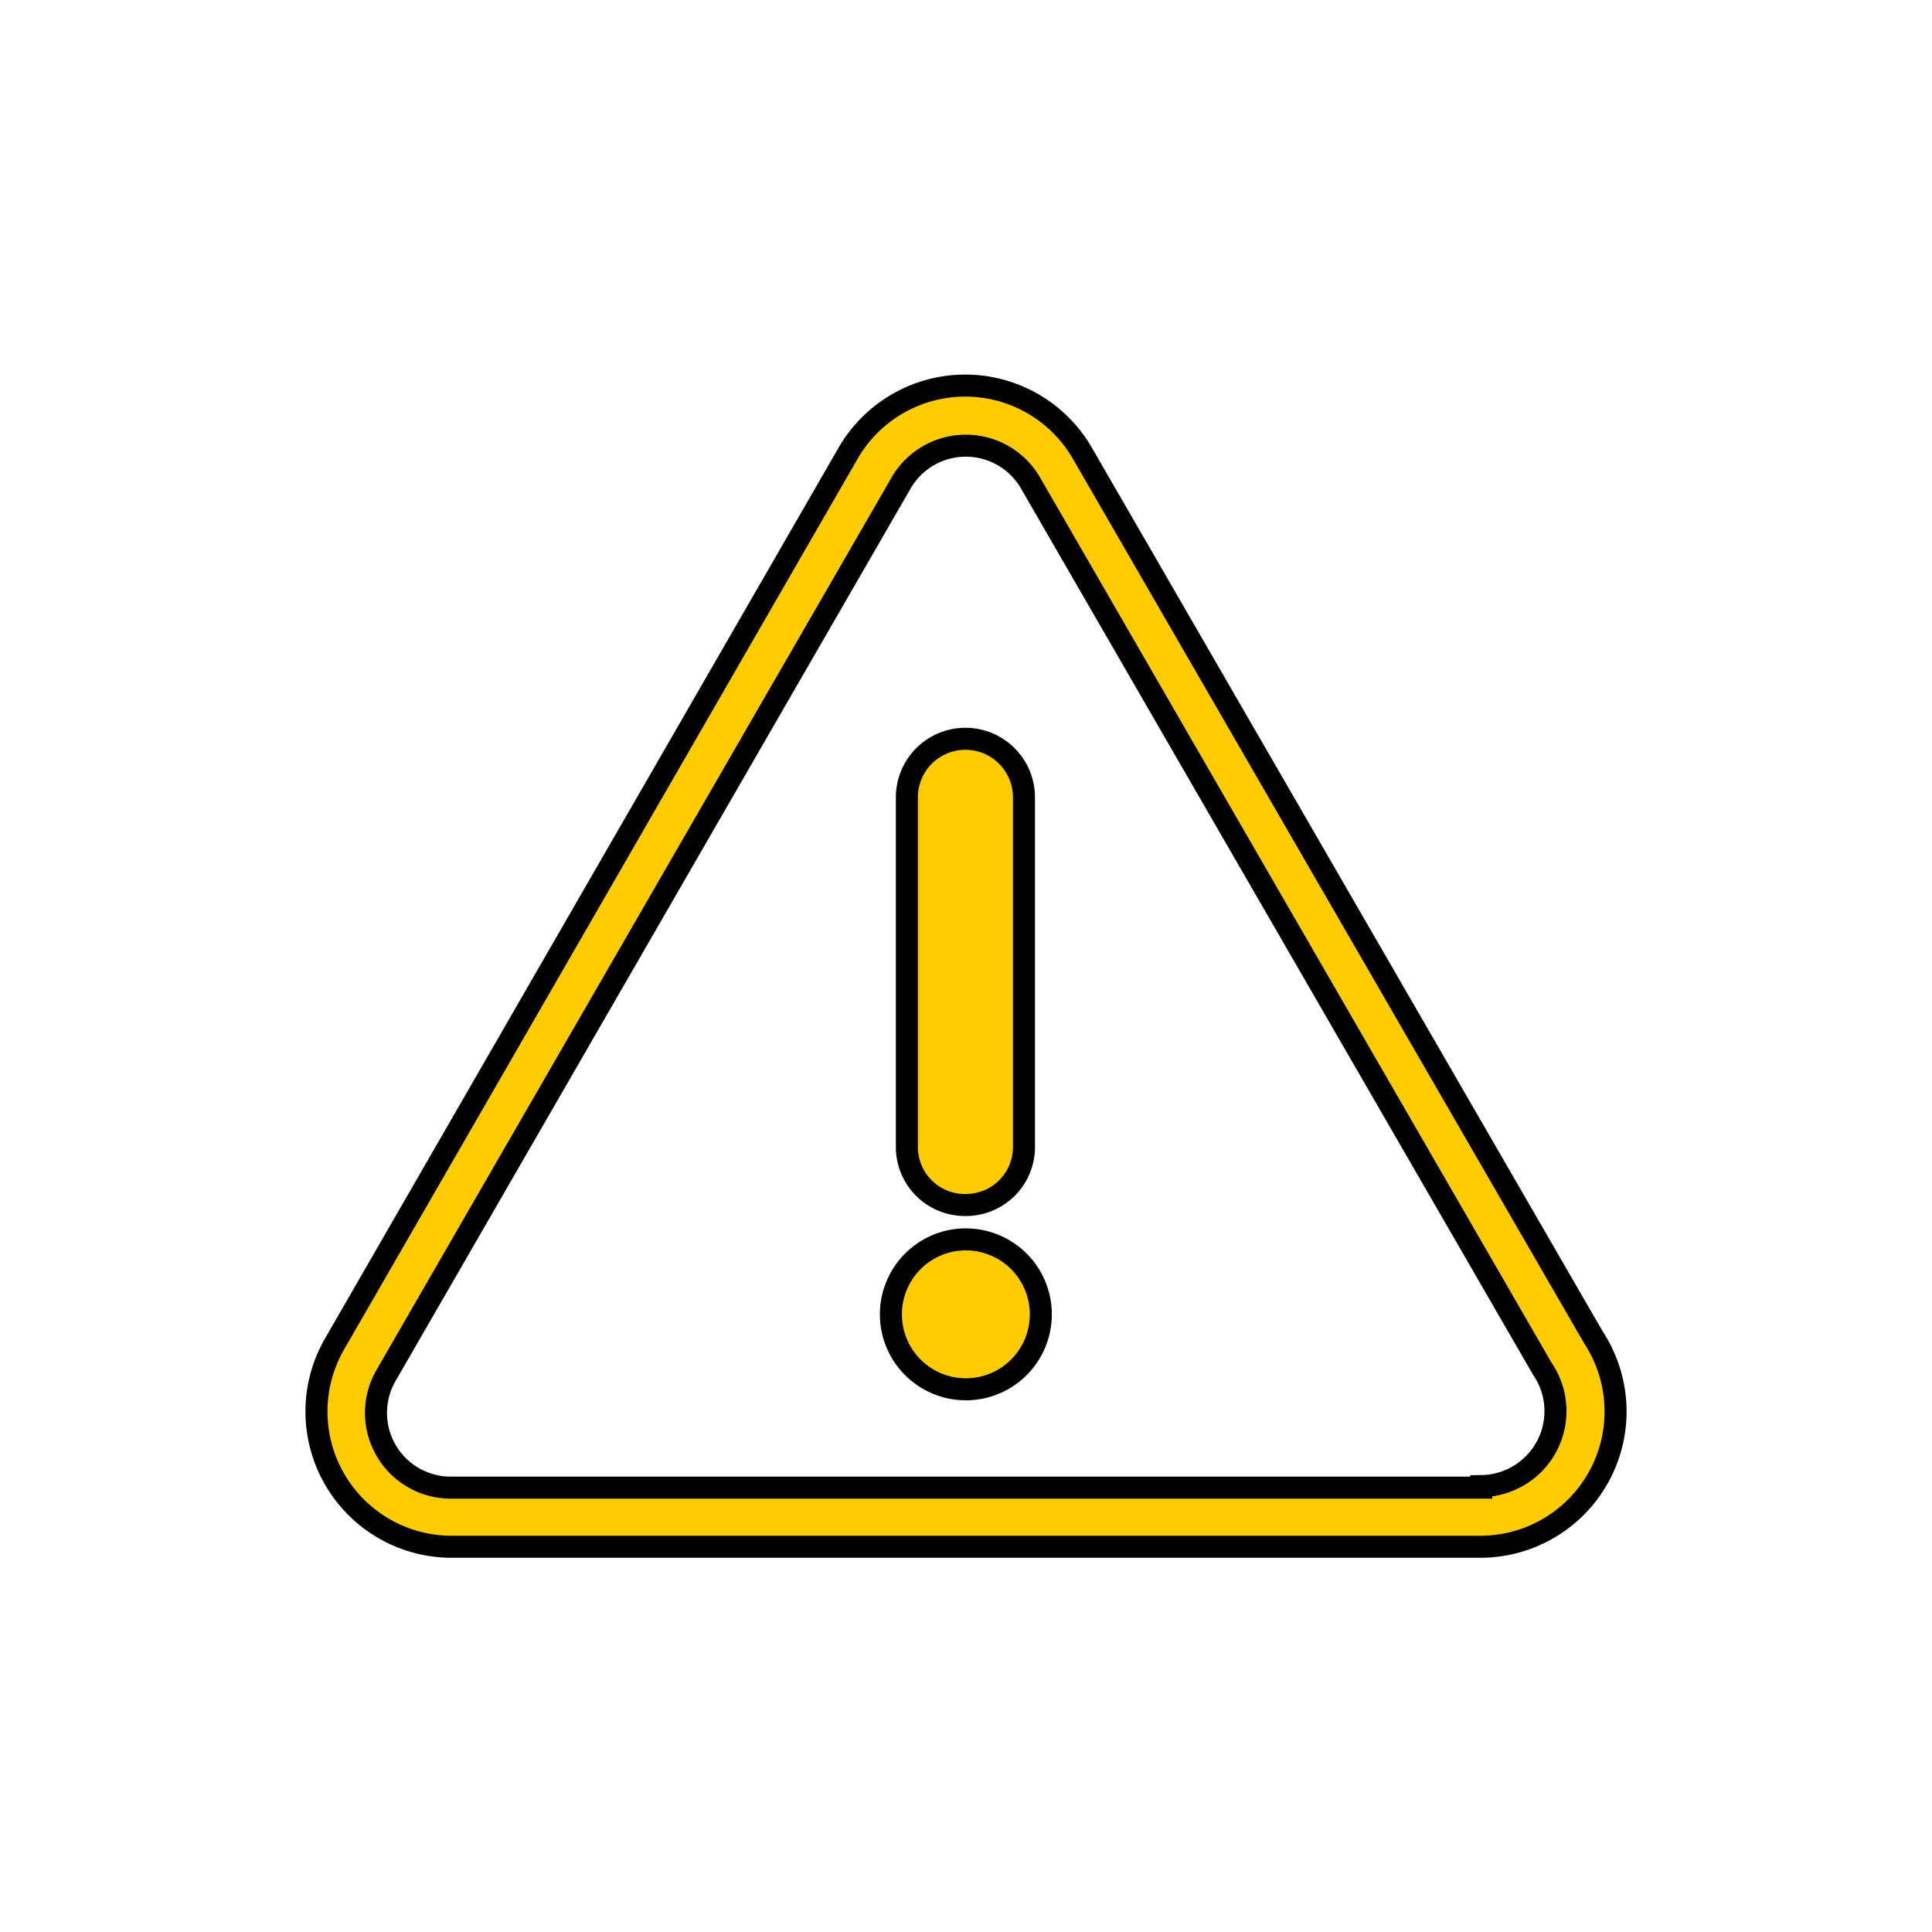 <?xml version="1.0" encoding="UTF-8"?> <svg xmlns="http://www.w3.org/2000/svg" id="Слой_1" data-name="Слой 1" viewBox="0 0 100 100"> <defs> <style>.cls-1{fill:#ffcc01;stroke:#000;stroke-miterlimit:10;stroke-width:1.14px;}</style> </defs> <title>icons___</title> <path class="cls-1" d="M82.48,69.23,56,23.42a7,7,0,0,0-12.08,0L17.29,69.61a7,7,0,0,0,6,10.45H76.69a7,7,0,0,0,5.79-10.83ZM76.67,77H23.33A3.87,3.87,0,0,1,20,71.16L46.64,25a3.87,3.87,0,0,1,6.7,0L79.82,70.83l.06.09a3.88,3.88,0,0,1-3.21,6ZM50,64.15a3.88,3.88,0,1,0,2.73,1.13A3.9,3.9,0,0,0,50,64.15Zm0-1.78a3,3,0,0,0,3-3V41.27a3,3,0,0,0-6.06,0V59.34A3,3,0,0,0,50,62.37Z"></path> </svg> 